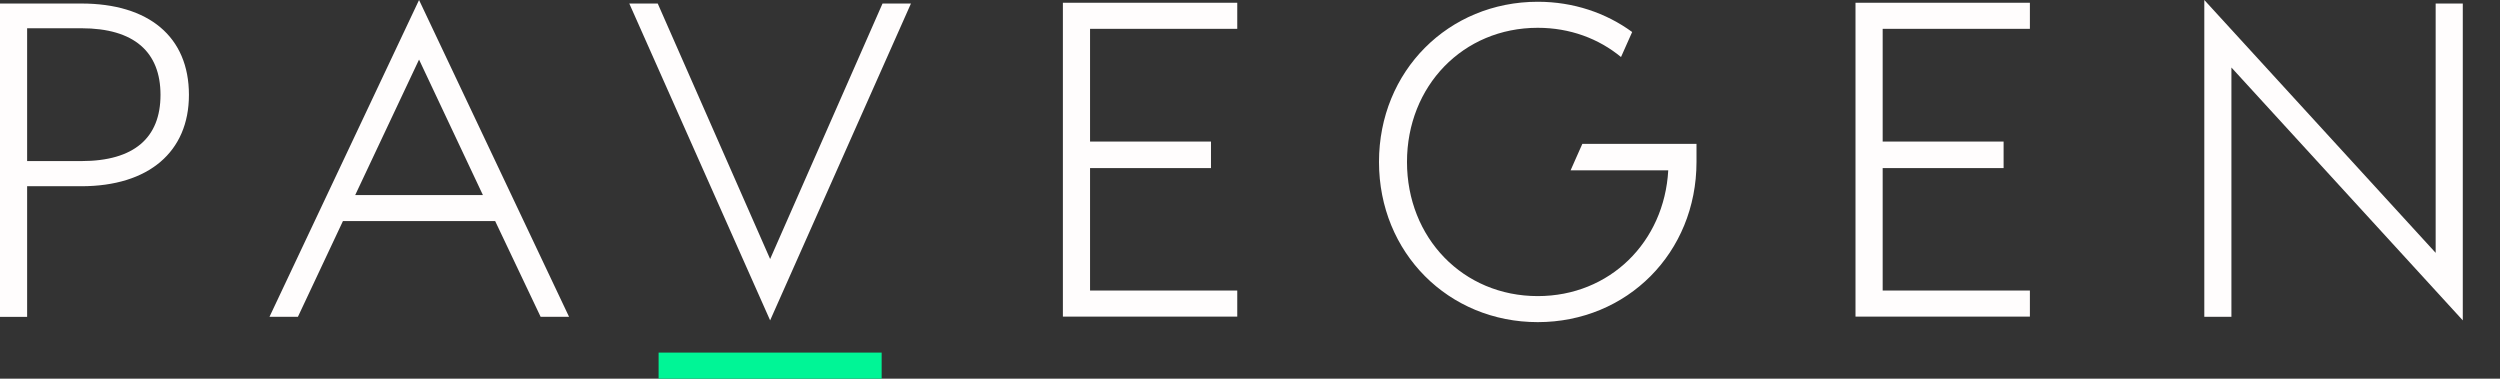 <?xml version="1.0" encoding="utf-8"?>
<!-- Generator: Adobe Illustrator 16.0.4, SVG Export Plug-In . SVG Version: 6.00 Build 0)  -->
<!DOCTYPE svg PUBLIC "-//W3C//DTD SVG 1.1//EN" "http://www.w3.org/Graphics/SVG/1.1/DTD/svg11.dtd">
<svg version="1.1" id="Layer_1" xmlns:x="http://ns.adobe.com/Extensibility/1.0/" xmlns:i="http://ns.adobe.com/AdobeIllustrator/10.0/" xmlns:graph="http://ns.adobe.com/Graphs/1.0/"
	 xmlns="http://www.w3.org/2000/svg" xmlns:xlink="http://www.w3.org/1999/xlink" x="0px" y="0px" width="197.782px"
	 height="29.955px" viewBox="0 0 197.782 29.955" enable-background="new 0 0 197.782 29.955" xml:space="preserve">
<rect x="0" y="0" width="197.782" height="29.955" fill="#333333" stroke="none"/>
<g>
	<path fill="#FFFDFD" d="M6.436,12.743c4.186,0,6.262-1.851,6.262-5.237c0-3.387-2.076-5.271-6.262-5.271H2.146v10.508H6.436z
		 M0,0.279h6.436c5.328,0,8.511,2.619,8.511,7.227c0,4.503-3.184,7.227-8.511,7.227H2.146v10.333H0V0.279z"/>
	<path fill="#FFFDFD" d="M28.101,15.431h10.103L33.152,4.713L28.101,15.431z M33.152,0L45.02,25.065h-2.249l-3.598-7.576H27.131
		l-3.563,7.576h-2.249L33.152,0z"/>
	<polygon fill="#FFFDFD" points="49.785,0.279 52.035,0.279 60.927,20.492 69.819,0.279 72.068,0.279 60.927,25.345 	"/>
	<polygon fill="#FFFDFD" points="176.534,5.341 176.534,25.065 174.389,25.065 174.389,0 192.692,20.003 192.692,0.279 
		194.838,0.279 194.838,25.345 	"/>
	<rect x="52.104" y="27.895" fill="#00F596" width="17.646" height="2.06"/>
	<path fill="#FFFDFD" d="M125.184,11.38l-0.565,1.27l-0.364,0.825h7.725c-0.313,5.677-4.628,9.95-10.324,9.95
		c-5.917,0-10.345-4.608-10.345-10.613c0-6.005,4.428-10.613,10.345-10.613c2.55,0,4.825,0.857,6.587,2.313l0.882-1.981
		c-2.072-1.513-4.646-2.392-7.469-2.392c-7.059,0-12.56,5.48-12.56,12.672c0,7.191,5.501,12.673,12.56,12.673
		c7.058,0,12.559-5.481,12.559-12.673V11.38H125.184z"/>
	<polygon fill="#FFFDFD" points="84.088,0.218 97.883,0.218 97.883,2.281 86.237,2.281 86.237,11.199 95.804,11.199 95.804,13.298 
		86.237,13.298 86.237,22.985 97.883,22.985 97.883,25.048 84.088,25.048 	"/>
	<polygon fill="#FFFDFD" points="146.794,0.218 160.59,0.218 160.59,2.281 148.943,2.281 148.943,11.199 158.51,11.199 
		158.51,13.298 148.943,13.298 148.943,22.985 160.59,22.985 160.59,25.048 146.794,25.048 	"/>
</g>
</svg>
